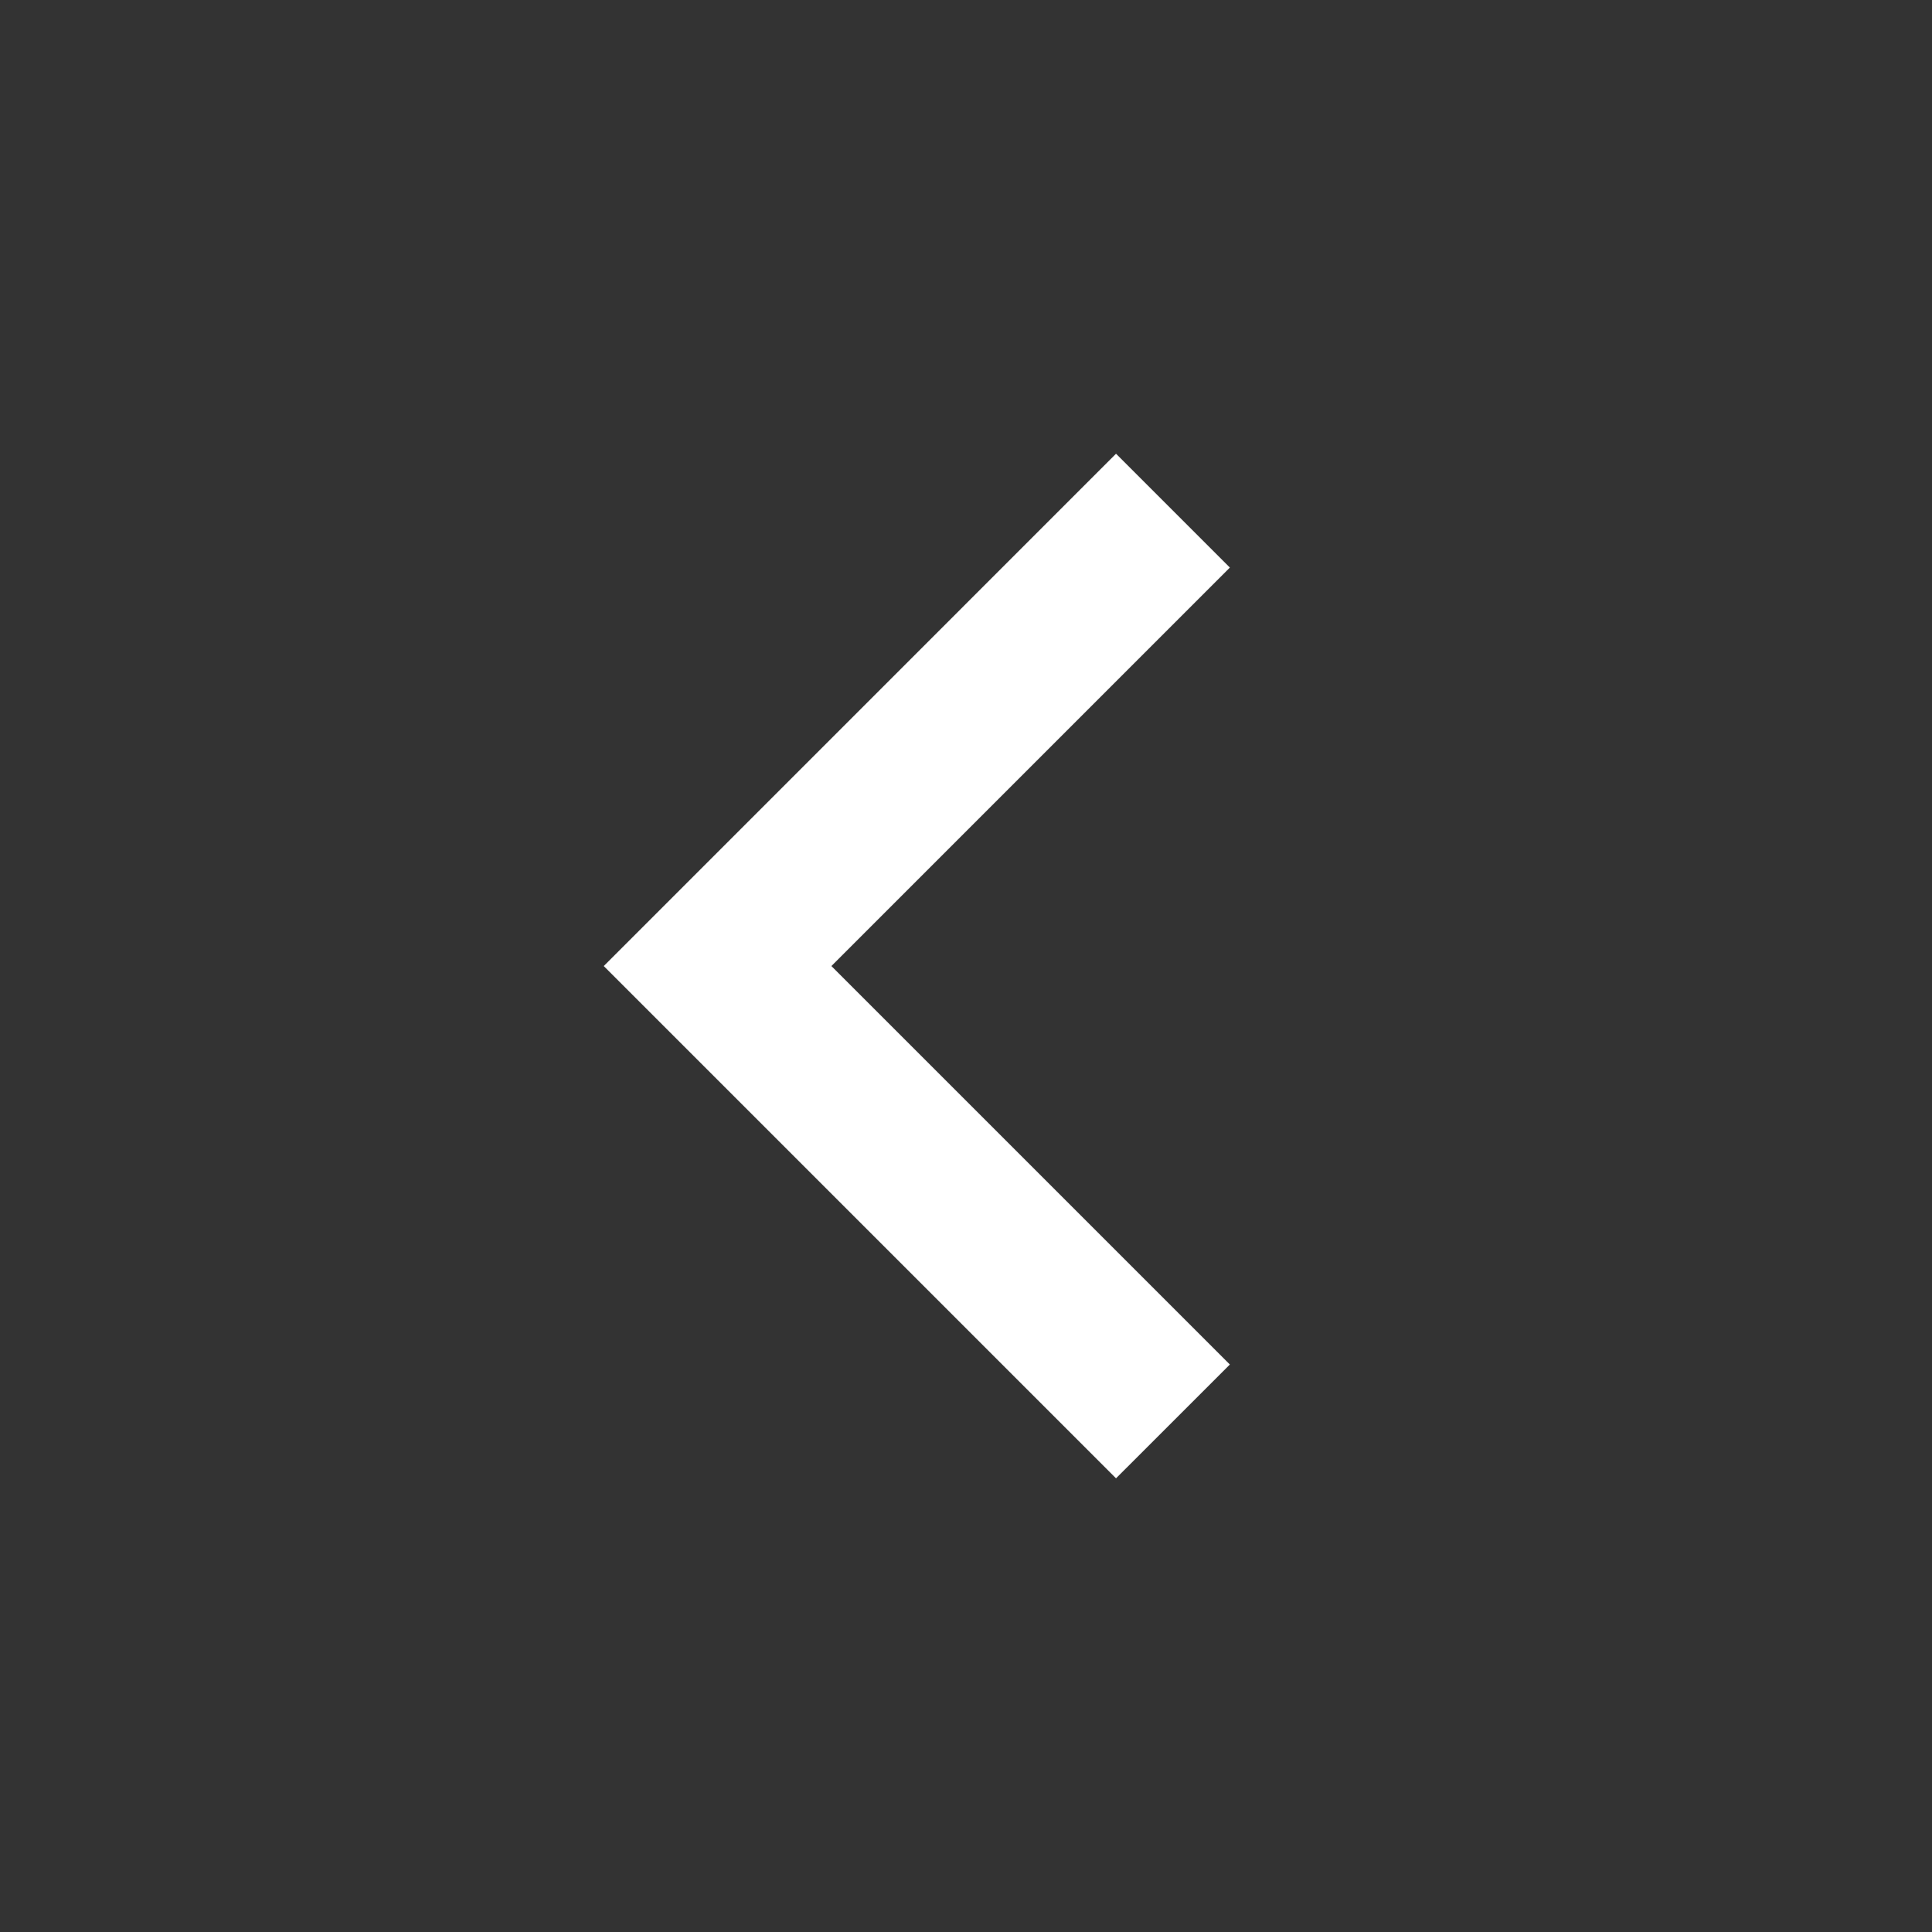 <svg width="40" height="40" viewBox="0 0 40 40" fill="none" xmlns="http://www.w3.org/2000/svg">
<rect x="0" y="0" width="40" height="40" fill="#333333" stroke="none"/>
<path d="M17.213 20.001L25.463 28.251L23.106 30.607L12.5 20.001L23.106 9.394L25.463 11.751L17.213 20.001Z" fill="white"/>
</svg>

